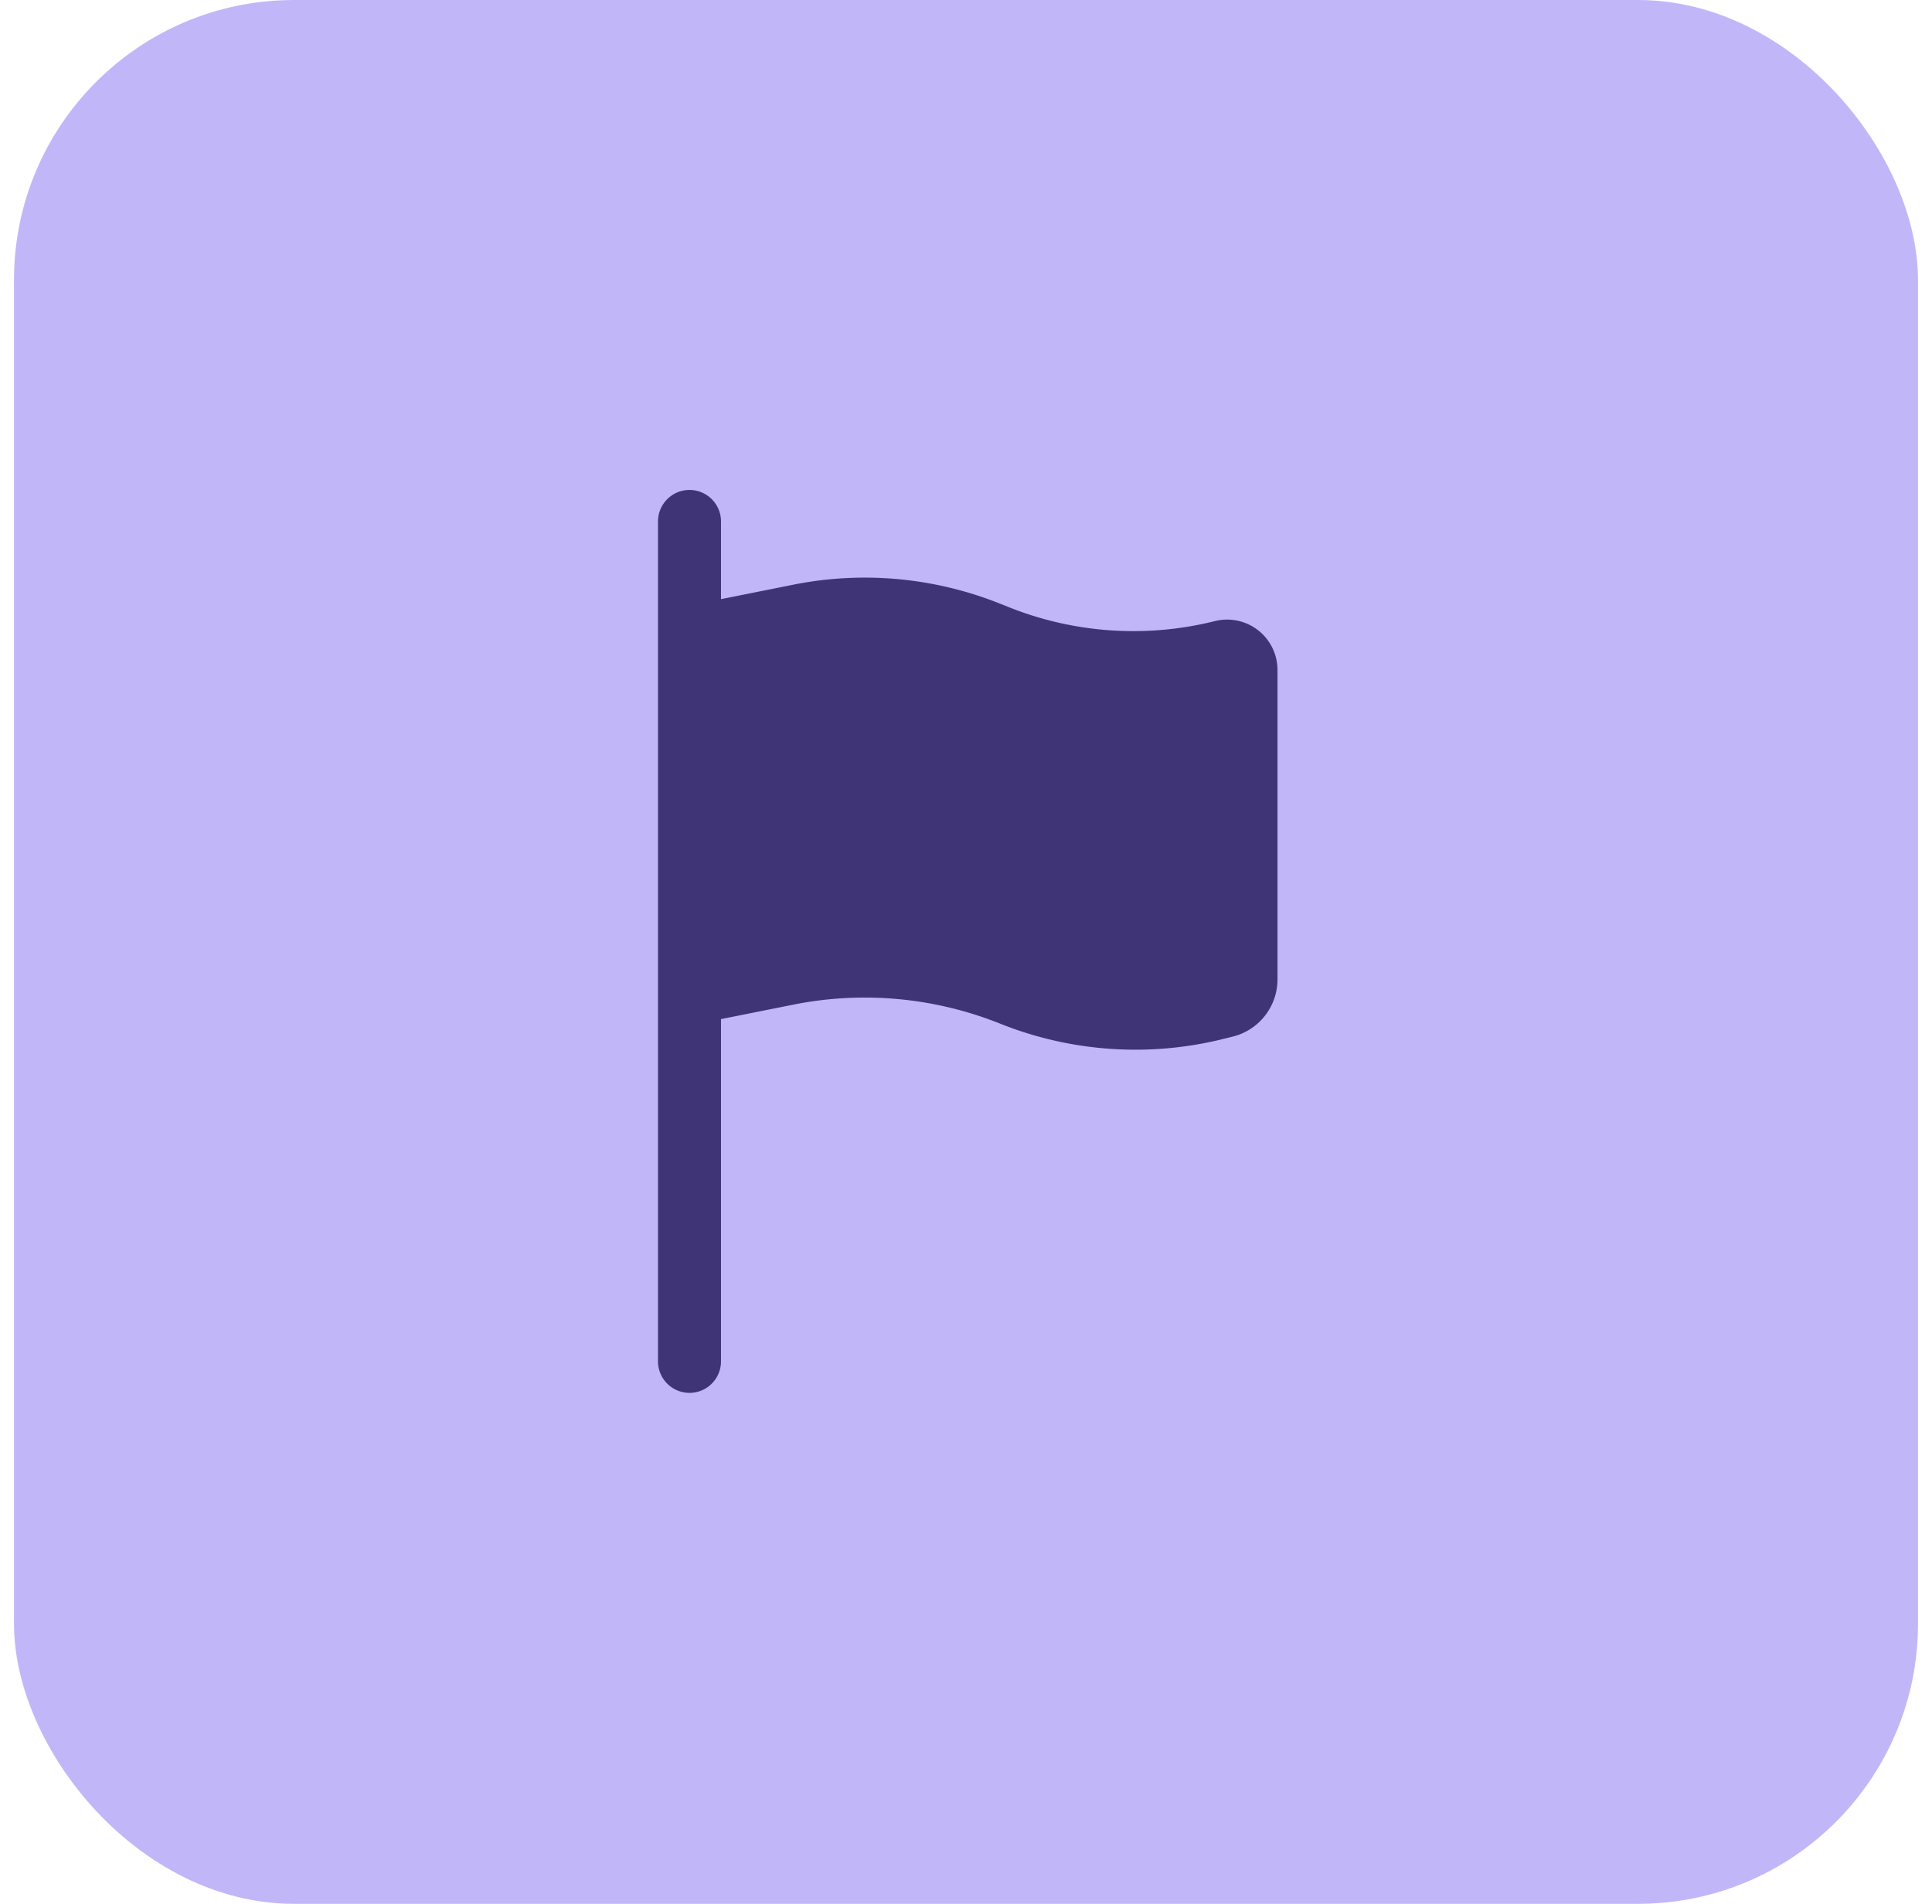 <svg xmlns="http://www.w3.org/2000/svg" width="69" height="68" fill="none"><rect width="68" height="68" x=".5" fill="#C1B7F8" rx="10"/><path fill="#3F3576" d="M24.625 17.5c.621 0 1.125.504 1.125 1.125V21.4l2.581-.516a13.015 13.015 0 0 1 7.386.678l.306.122a11.998 11.998 0 0 0 7.366.5 1.8 1.8 0 0 1 2.236 1.746v11.05c0 .967-.658 1.81-1.595 2.044l-.322.08c-2.654.664-5.45.474-7.99-.542a13.015 13.015 0 0 0-7.387-.678l-2.581.516v12.225a1.125 1.125 0 0 1-2.25 0v-30c0-.621.504-1.125 1.125-1.125Z"/></svg>